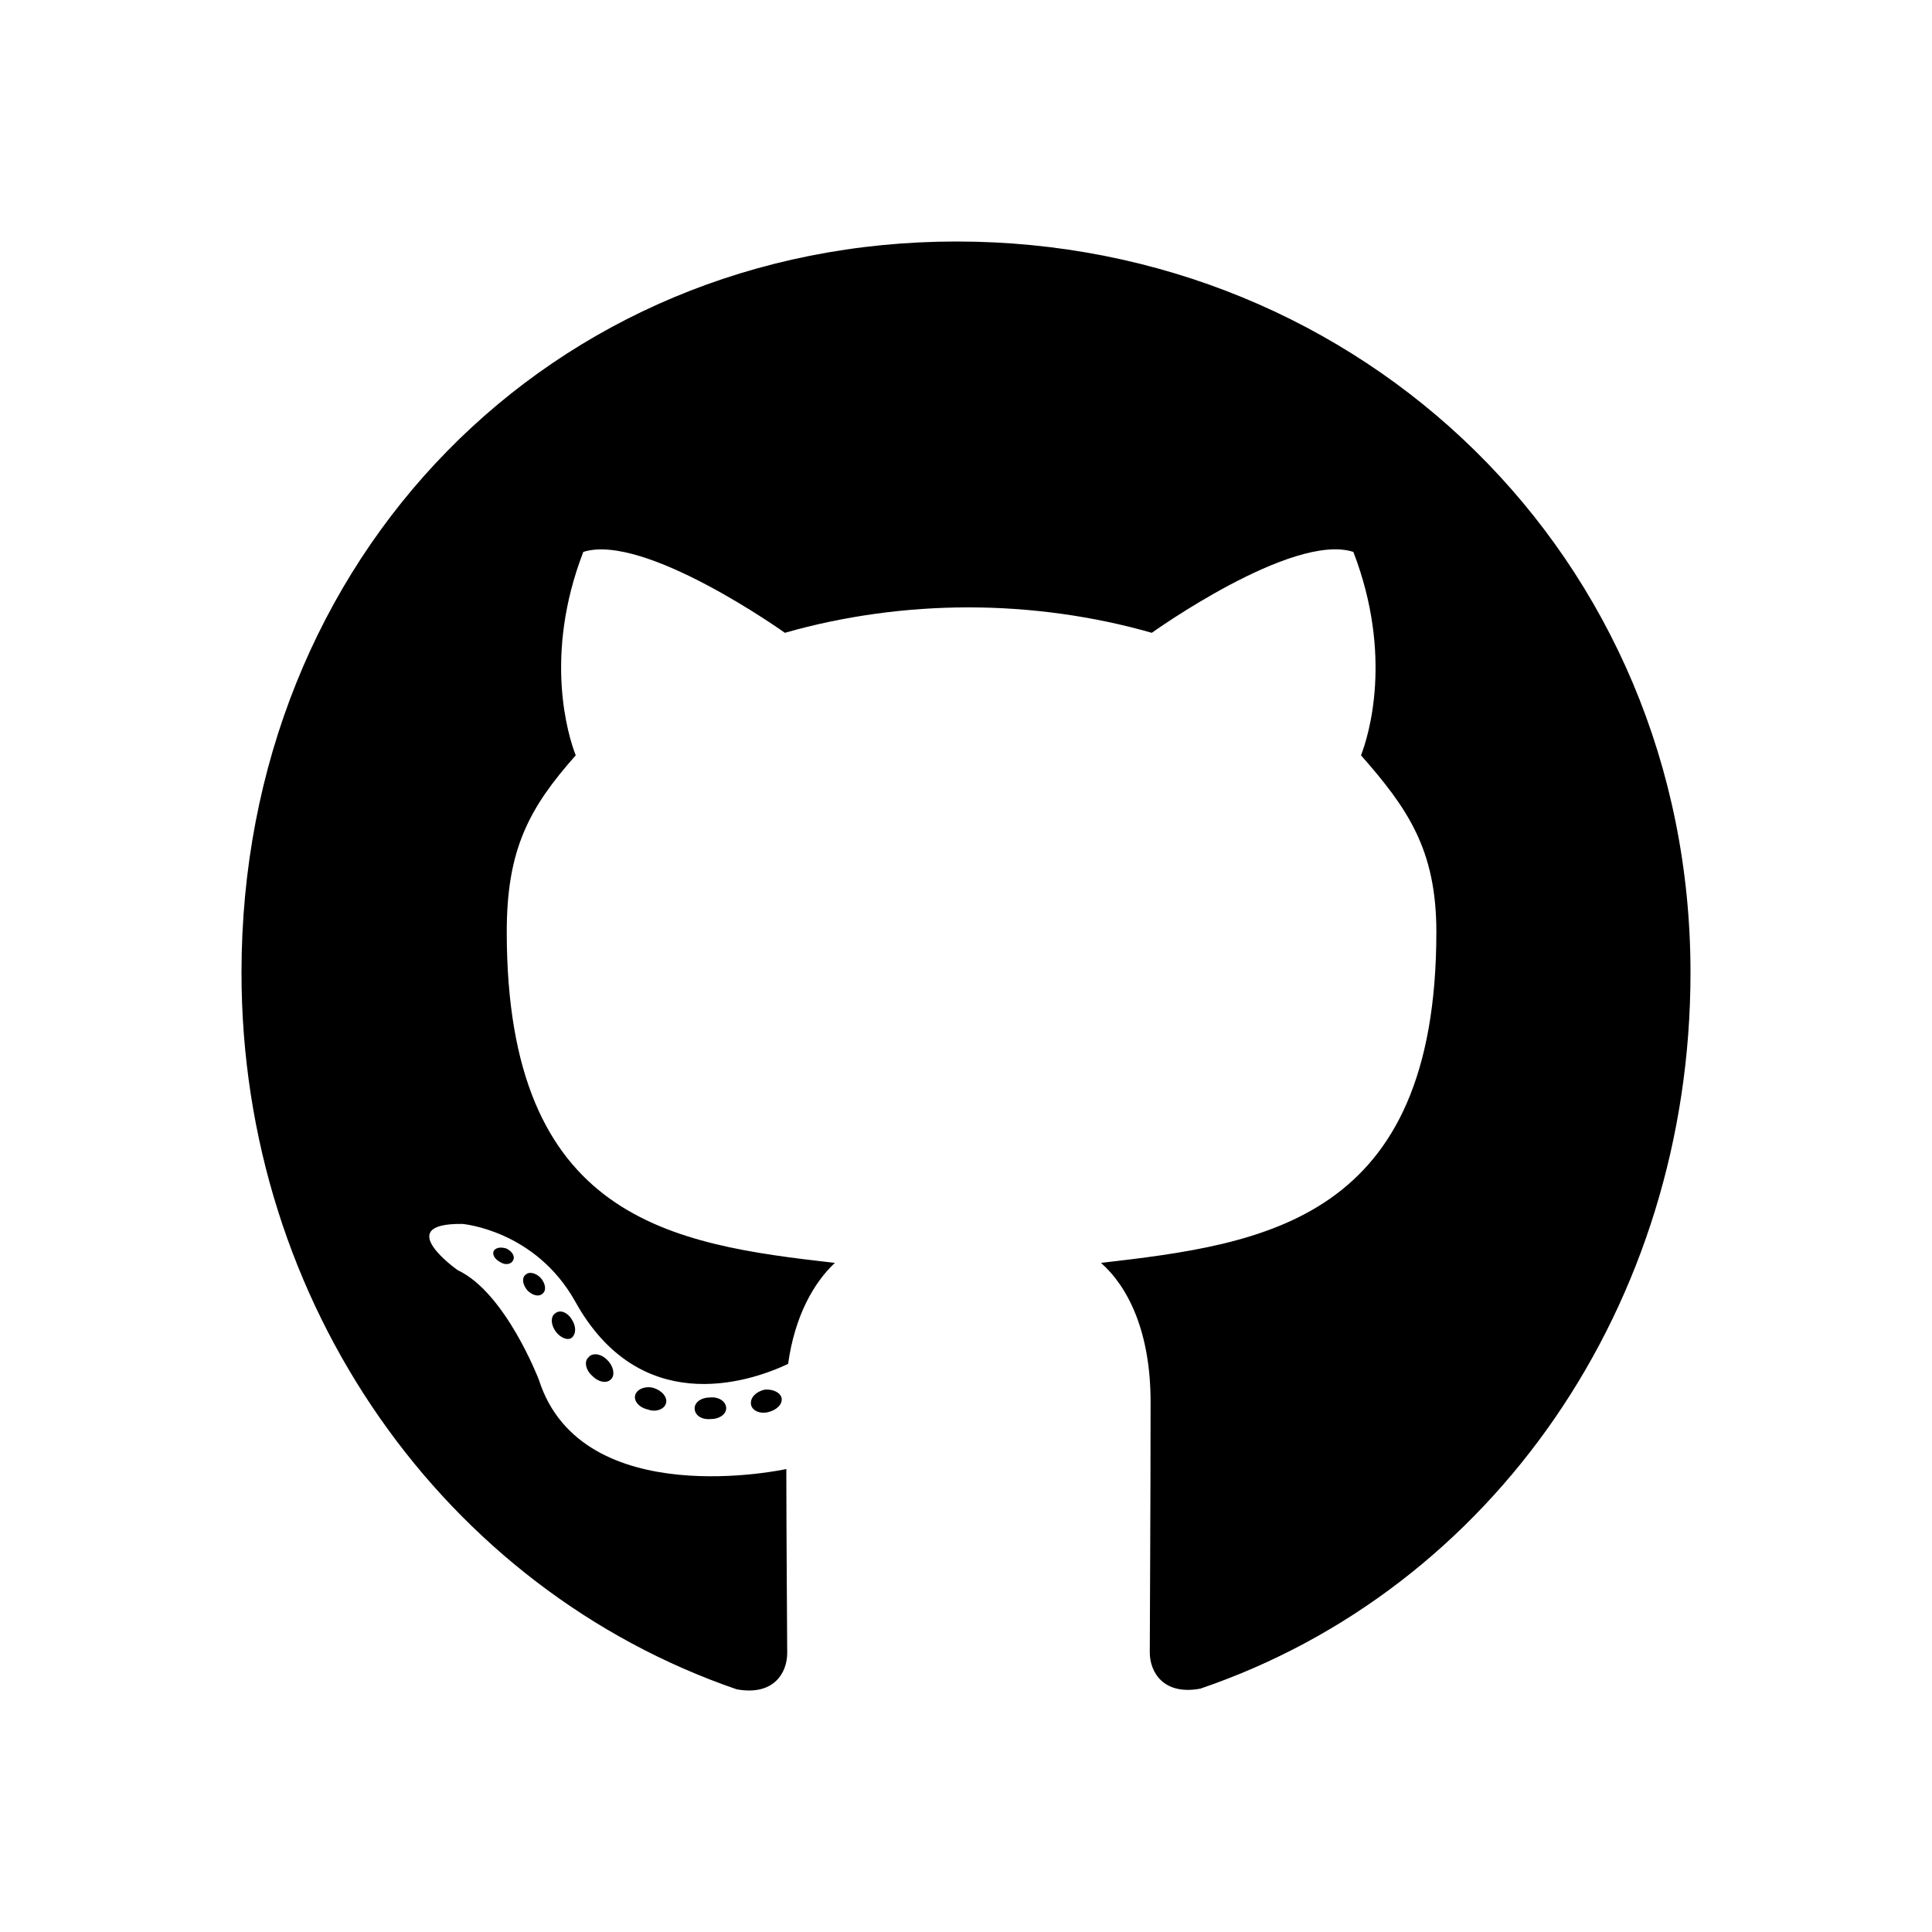 <svg xmlns="http://www.w3.org/2000/svg" fill="none" viewBox="0 0 24 24" height="24" width="24">
  <path fill="currentColor" d="M9.021 17.494C9.021 17.568 8.937 17.628 8.832 17.628C8.712 17.639 8.629 17.579 8.629 17.494C8.629 17.419 8.712 17.36 8.817 17.36C8.926 17.348 9.021 17.408 9.021 17.494ZM7.892 17.326C7.867 17.401 7.939 17.486 8.048 17.509C8.142 17.546 8.251 17.509 8.273 17.434C8.295 17.36 8.226 17.274 8.117 17.241C8.023 17.214 7.917 17.252 7.892 17.326ZM9.496 17.263C9.391 17.289 9.318 17.36 9.329 17.445C9.34 17.52 9.434 17.568 9.543 17.542C9.648 17.516 9.721 17.445 9.71 17.371C9.699 17.3 9.601 17.252 9.496 17.263ZM11.884 3C6.85 3 3 6.919 3 12.082C3 16.209 5.533 19.742 9.151 20.985C9.616 21.07 9.779 20.776 9.779 20.535C9.779 20.304 9.768 19.031 9.768 18.249C9.768 18.249 7.228 18.807 6.694 17.14C6.694 17.14 6.281 16.057 5.685 15.778C5.685 15.778 4.854 15.193 5.744 15.204C5.744 15.204 6.647 15.279 7.144 16.165C7.939 17.602 9.271 17.188 9.79 16.943C9.873 16.347 10.109 15.934 10.371 15.688C8.342 15.458 6.295 15.156 6.295 11.576C6.295 10.552 6.571 10.038 7.152 9.383C7.057 9.141 6.749 8.144 7.246 6.856C8.004 6.614 9.75 7.861 9.75 7.861C10.476 7.653 11.256 7.545 12.029 7.545C12.802 7.545 13.582 7.653 14.308 7.861C14.308 7.861 16.054 6.61 16.812 6.856C17.309 8.148 17.001 9.141 16.907 9.383C17.487 10.042 17.843 10.556 17.843 11.576C17.843 15.167 15.705 15.454 13.677 15.688C14.011 15.982 14.293 16.541 14.293 17.415C14.293 18.67 14.283 20.222 14.283 20.527C14.283 20.769 14.45 21.063 14.911 20.977C18.54 19.742 21 16.209 21 12.082C21 6.919 16.917 3 11.884 3ZM6.527 15.837C6.48 15.874 6.491 15.96 6.553 16.031C6.611 16.09 6.694 16.116 6.742 16.068C6.789 16.031 6.778 15.945 6.716 15.874C6.658 15.815 6.575 15.789 6.527 15.837ZM6.135 15.536C6.11 15.584 6.146 15.644 6.219 15.681C6.277 15.718 6.35 15.707 6.375 15.655C6.4 15.607 6.364 15.547 6.292 15.51C6.219 15.487 6.161 15.499 6.135 15.536ZM7.311 16.861C7.253 16.909 7.275 17.021 7.358 17.092C7.442 17.177 7.547 17.188 7.594 17.129C7.642 17.08 7.62 16.969 7.547 16.898C7.467 16.812 7.358 16.801 7.311 16.861ZM6.898 16.314C6.84 16.351 6.84 16.448 6.898 16.533C6.956 16.619 7.054 16.656 7.101 16.619C7.159 16.57 7.159 16.474 7.101 16.388C7.05 16.302 6.956 16.265 6.898 16.314Z"></path>
</svg>
